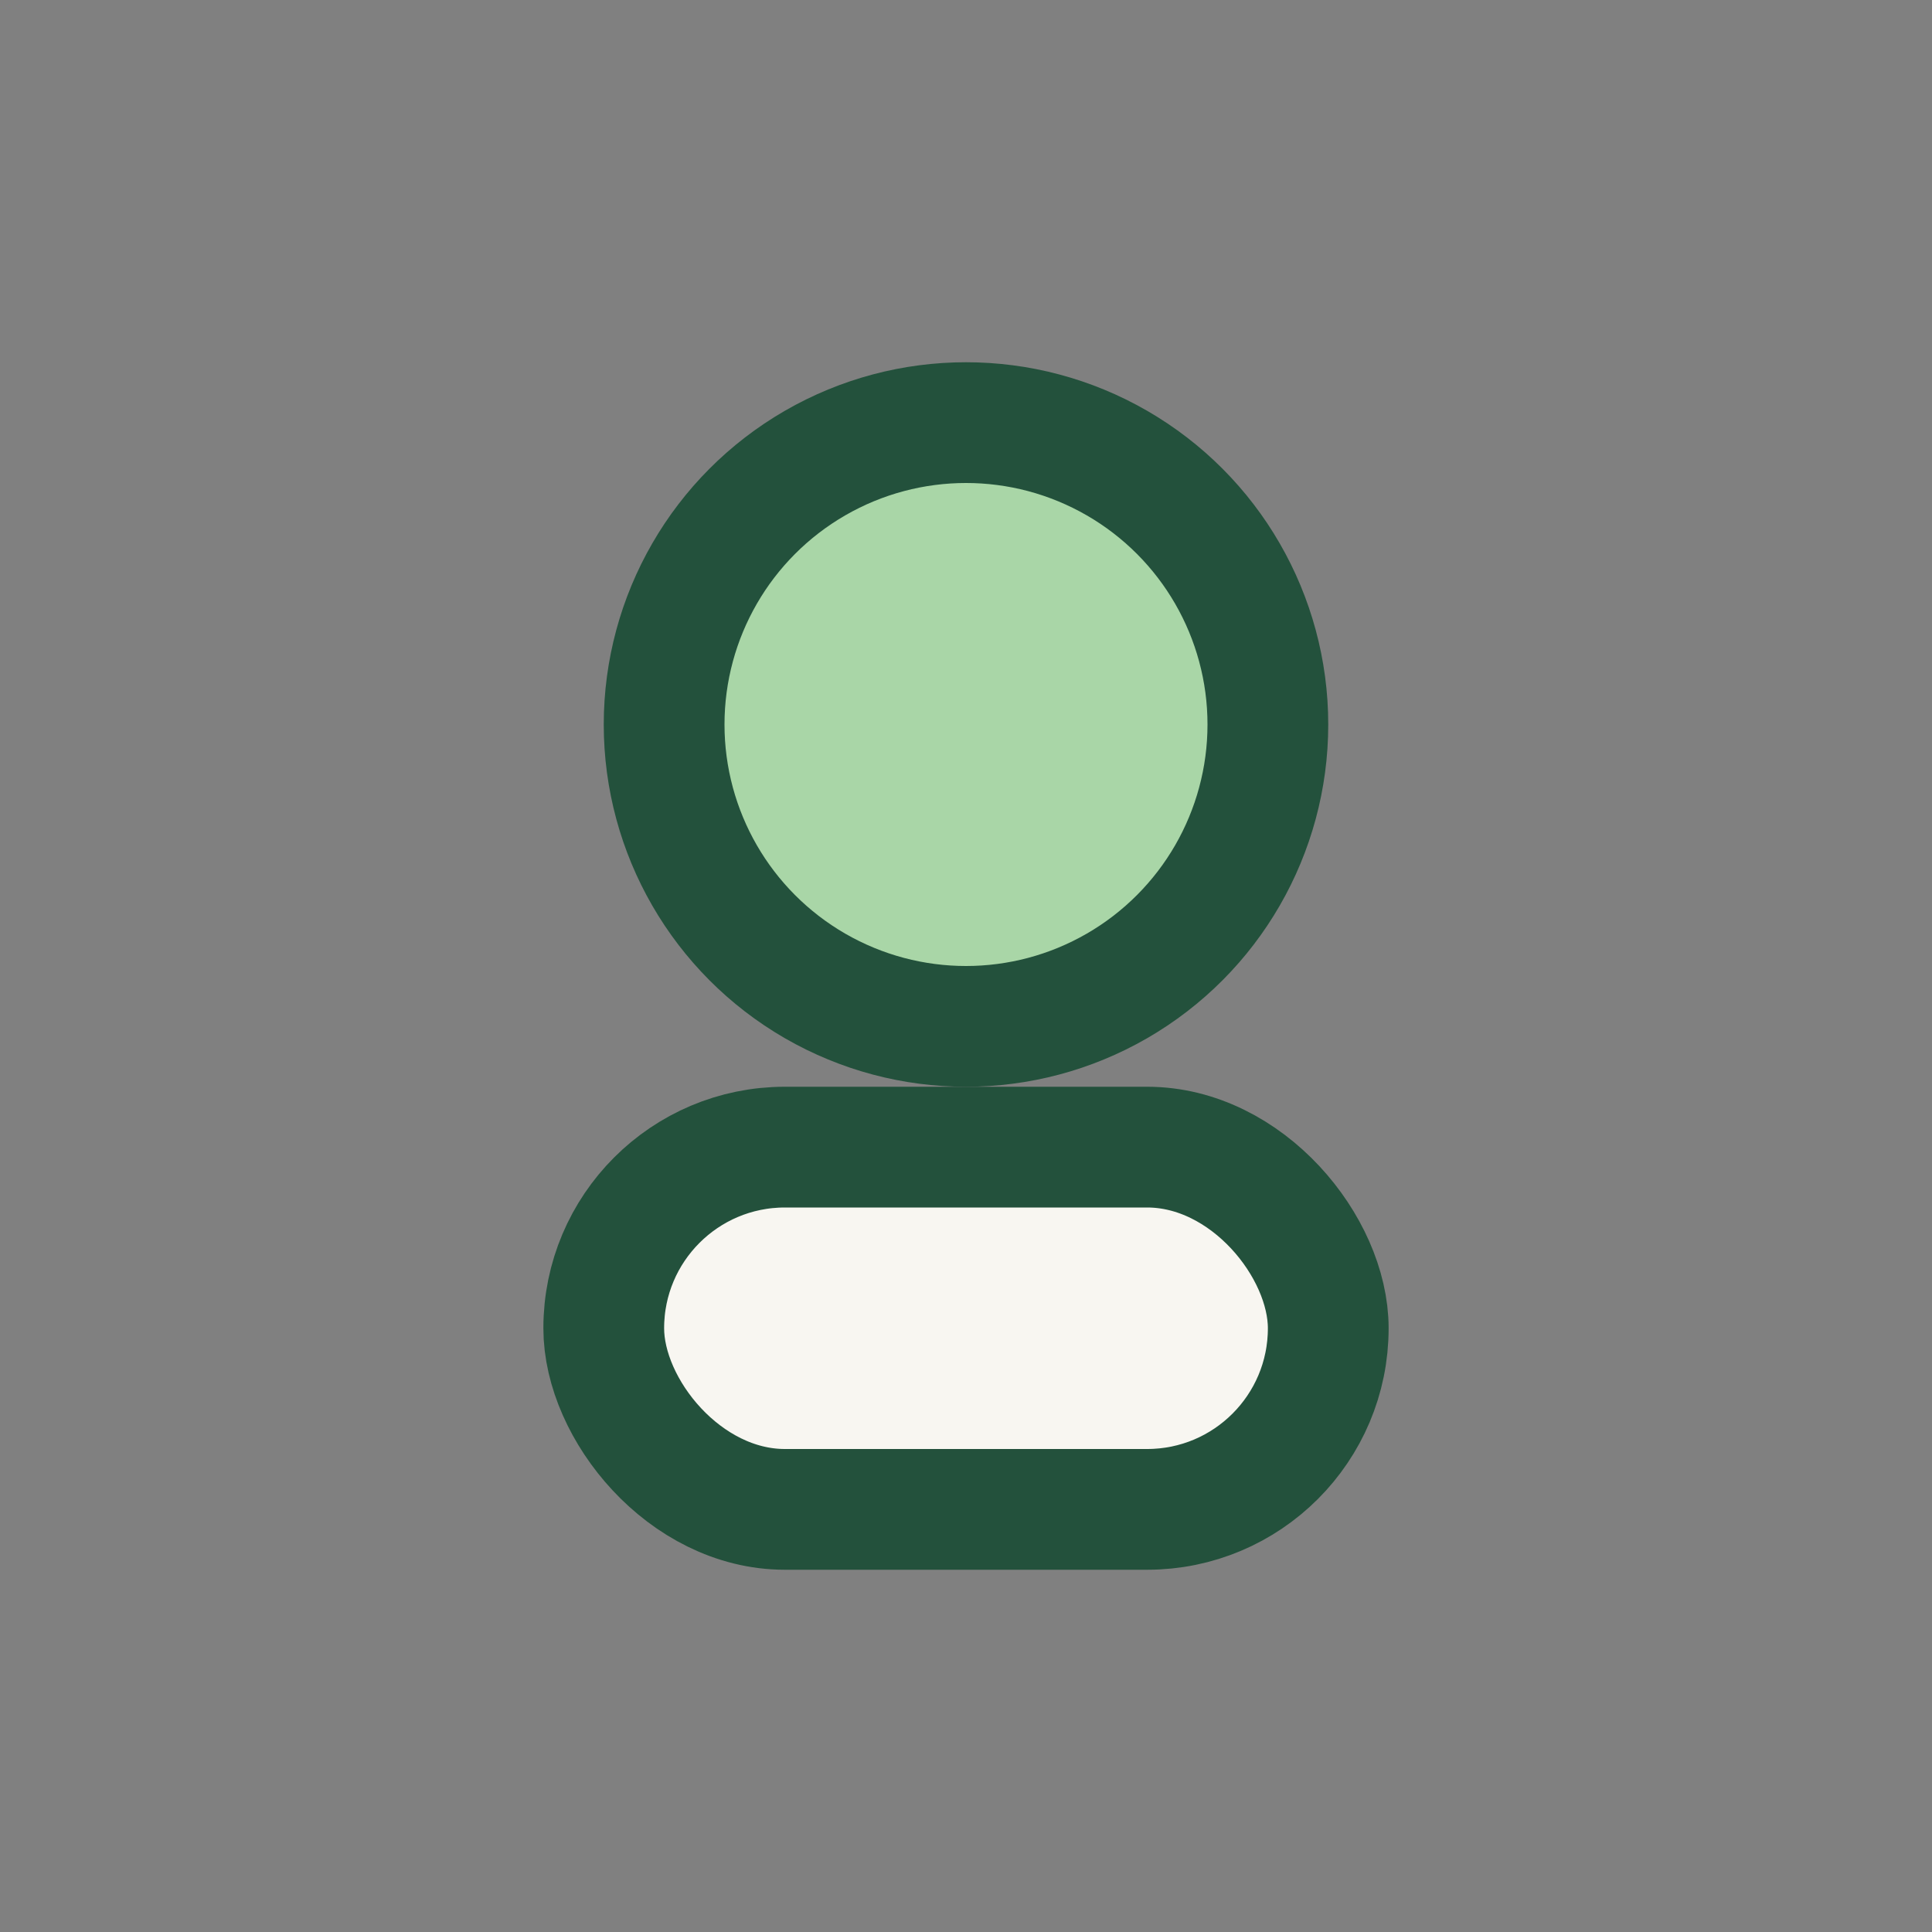 <?xml version="1.0" encoding="UTF-8"?>
<svg xmlns="http://www.w3.org/2000/svg" width="32" height="32" viewBox="0 0 32 32"><rect x="0" y="0" width="32" height="32" fill="#808080" stroke="none"/><circle cx="16" cy="12" r="5" fill="#A9D6A7" stroke="#23513C" stroke-width="2"/><rect x="10" y="19" width="12" height="6" rx="3" fill="#F8F6F1" stroke="#23513C" stroke-width="2"/></svg>